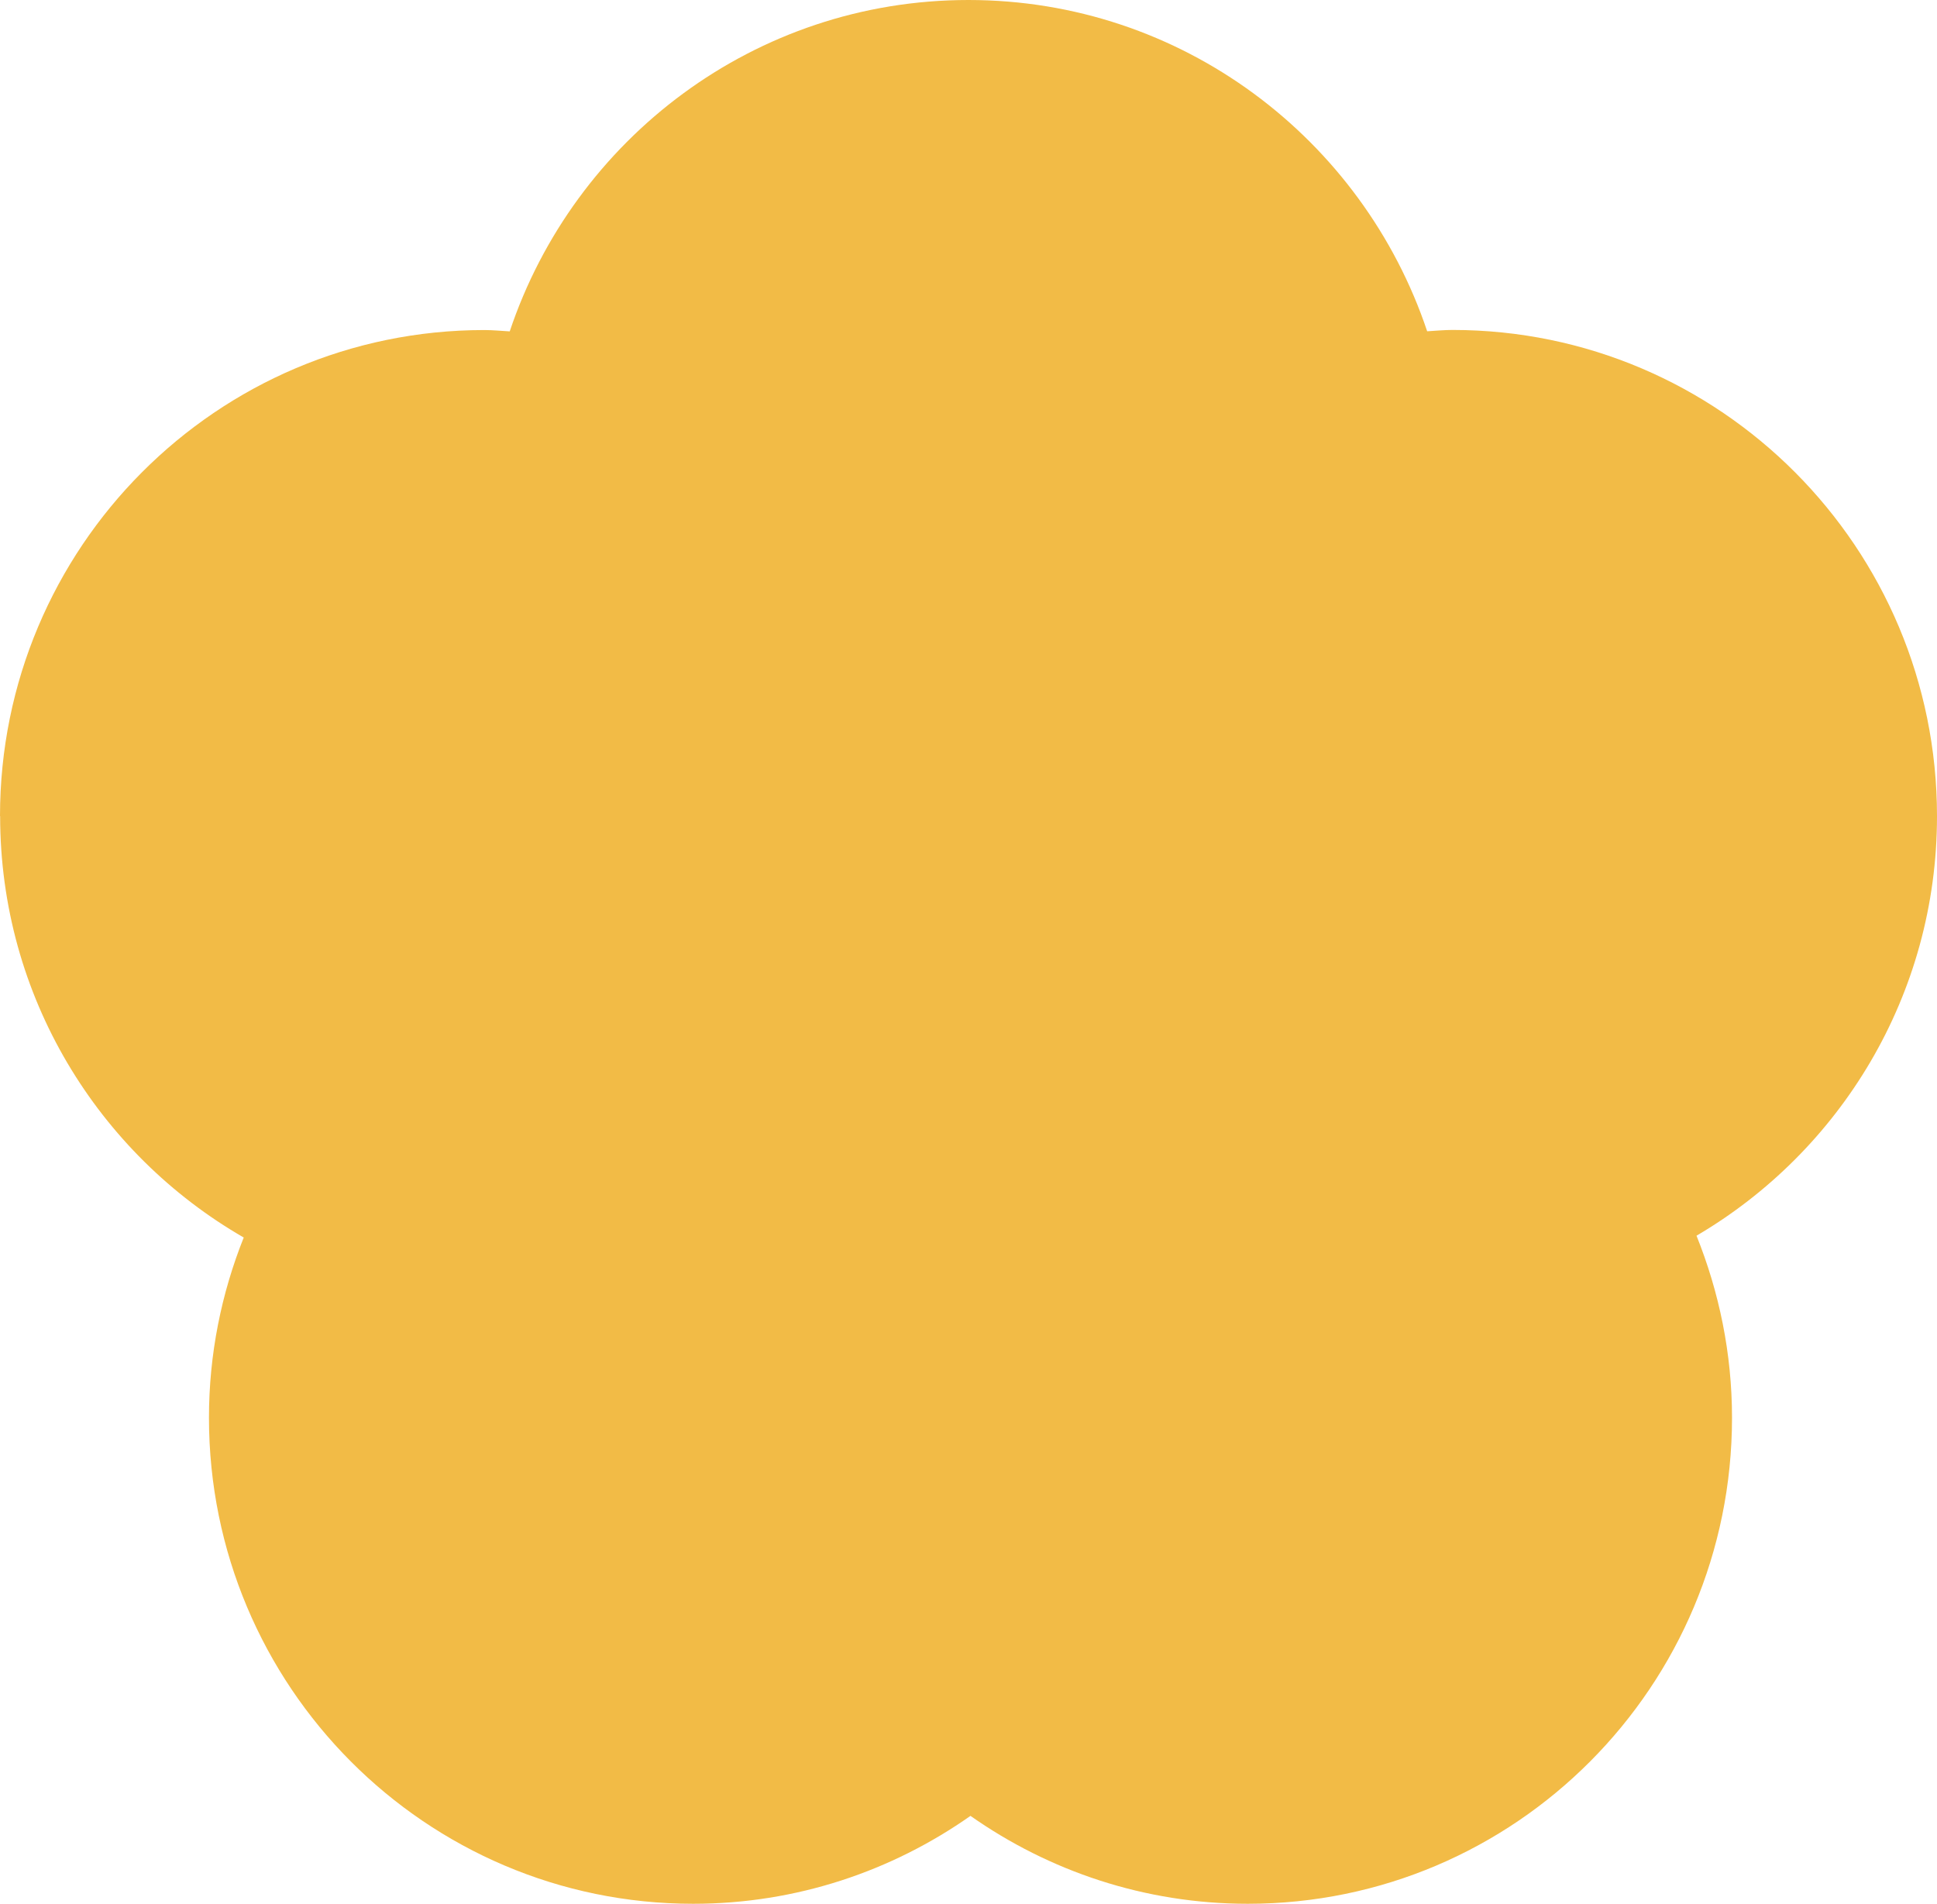 <?xml version="1.0" encoding="UTF-8"?>
<svg xmlns="http://www.w3.org/2000/svg" width="58" height="57" viewBox="0 0 58 57" fill="none">
  <g clip-path="url(#clip0_414_4723)">
    <path d="M0 24.434C0 16.397 6.491 9.881 14.499 9.881C14.758 9.881 15.007 9.907 15.263 9.921C17.194 4.154 22.608 0 28.998 0C35.389 0 40.803 4.158 42.734 9.918C42.989 9.903 43.242 9.878 43.497 9.878C51.509 9.881 58 16.397 58 24.434C58 29.796 55.1 34.471 50.799 36.995C51.476 38.68 51.862 40.517 51.862 42.444C51.862 50.481 45.37 56.996 37.363 56.996C34.272 56.996 31.412 56.017 29.059 54.364C26.707 56.017 23.847 56.996 20.756 56.996C12.748 56.996 6.257 50.481 6.257 42.444C6.257 40.535 6.632 38.719 7.298 37.049C2.943 34.54 0.004 29.832 0.004 24.431L0 24.434Z" fill="#F2BB46"></path>
  </g>
  <defs>
    <clipPath id="clip0_414_4723">
      <rect width="58" height="57" fill="white" transform="matrix(-1 0 0 1 58 0)"></rect>
    </clipPath>
  </defs>
</svg>
